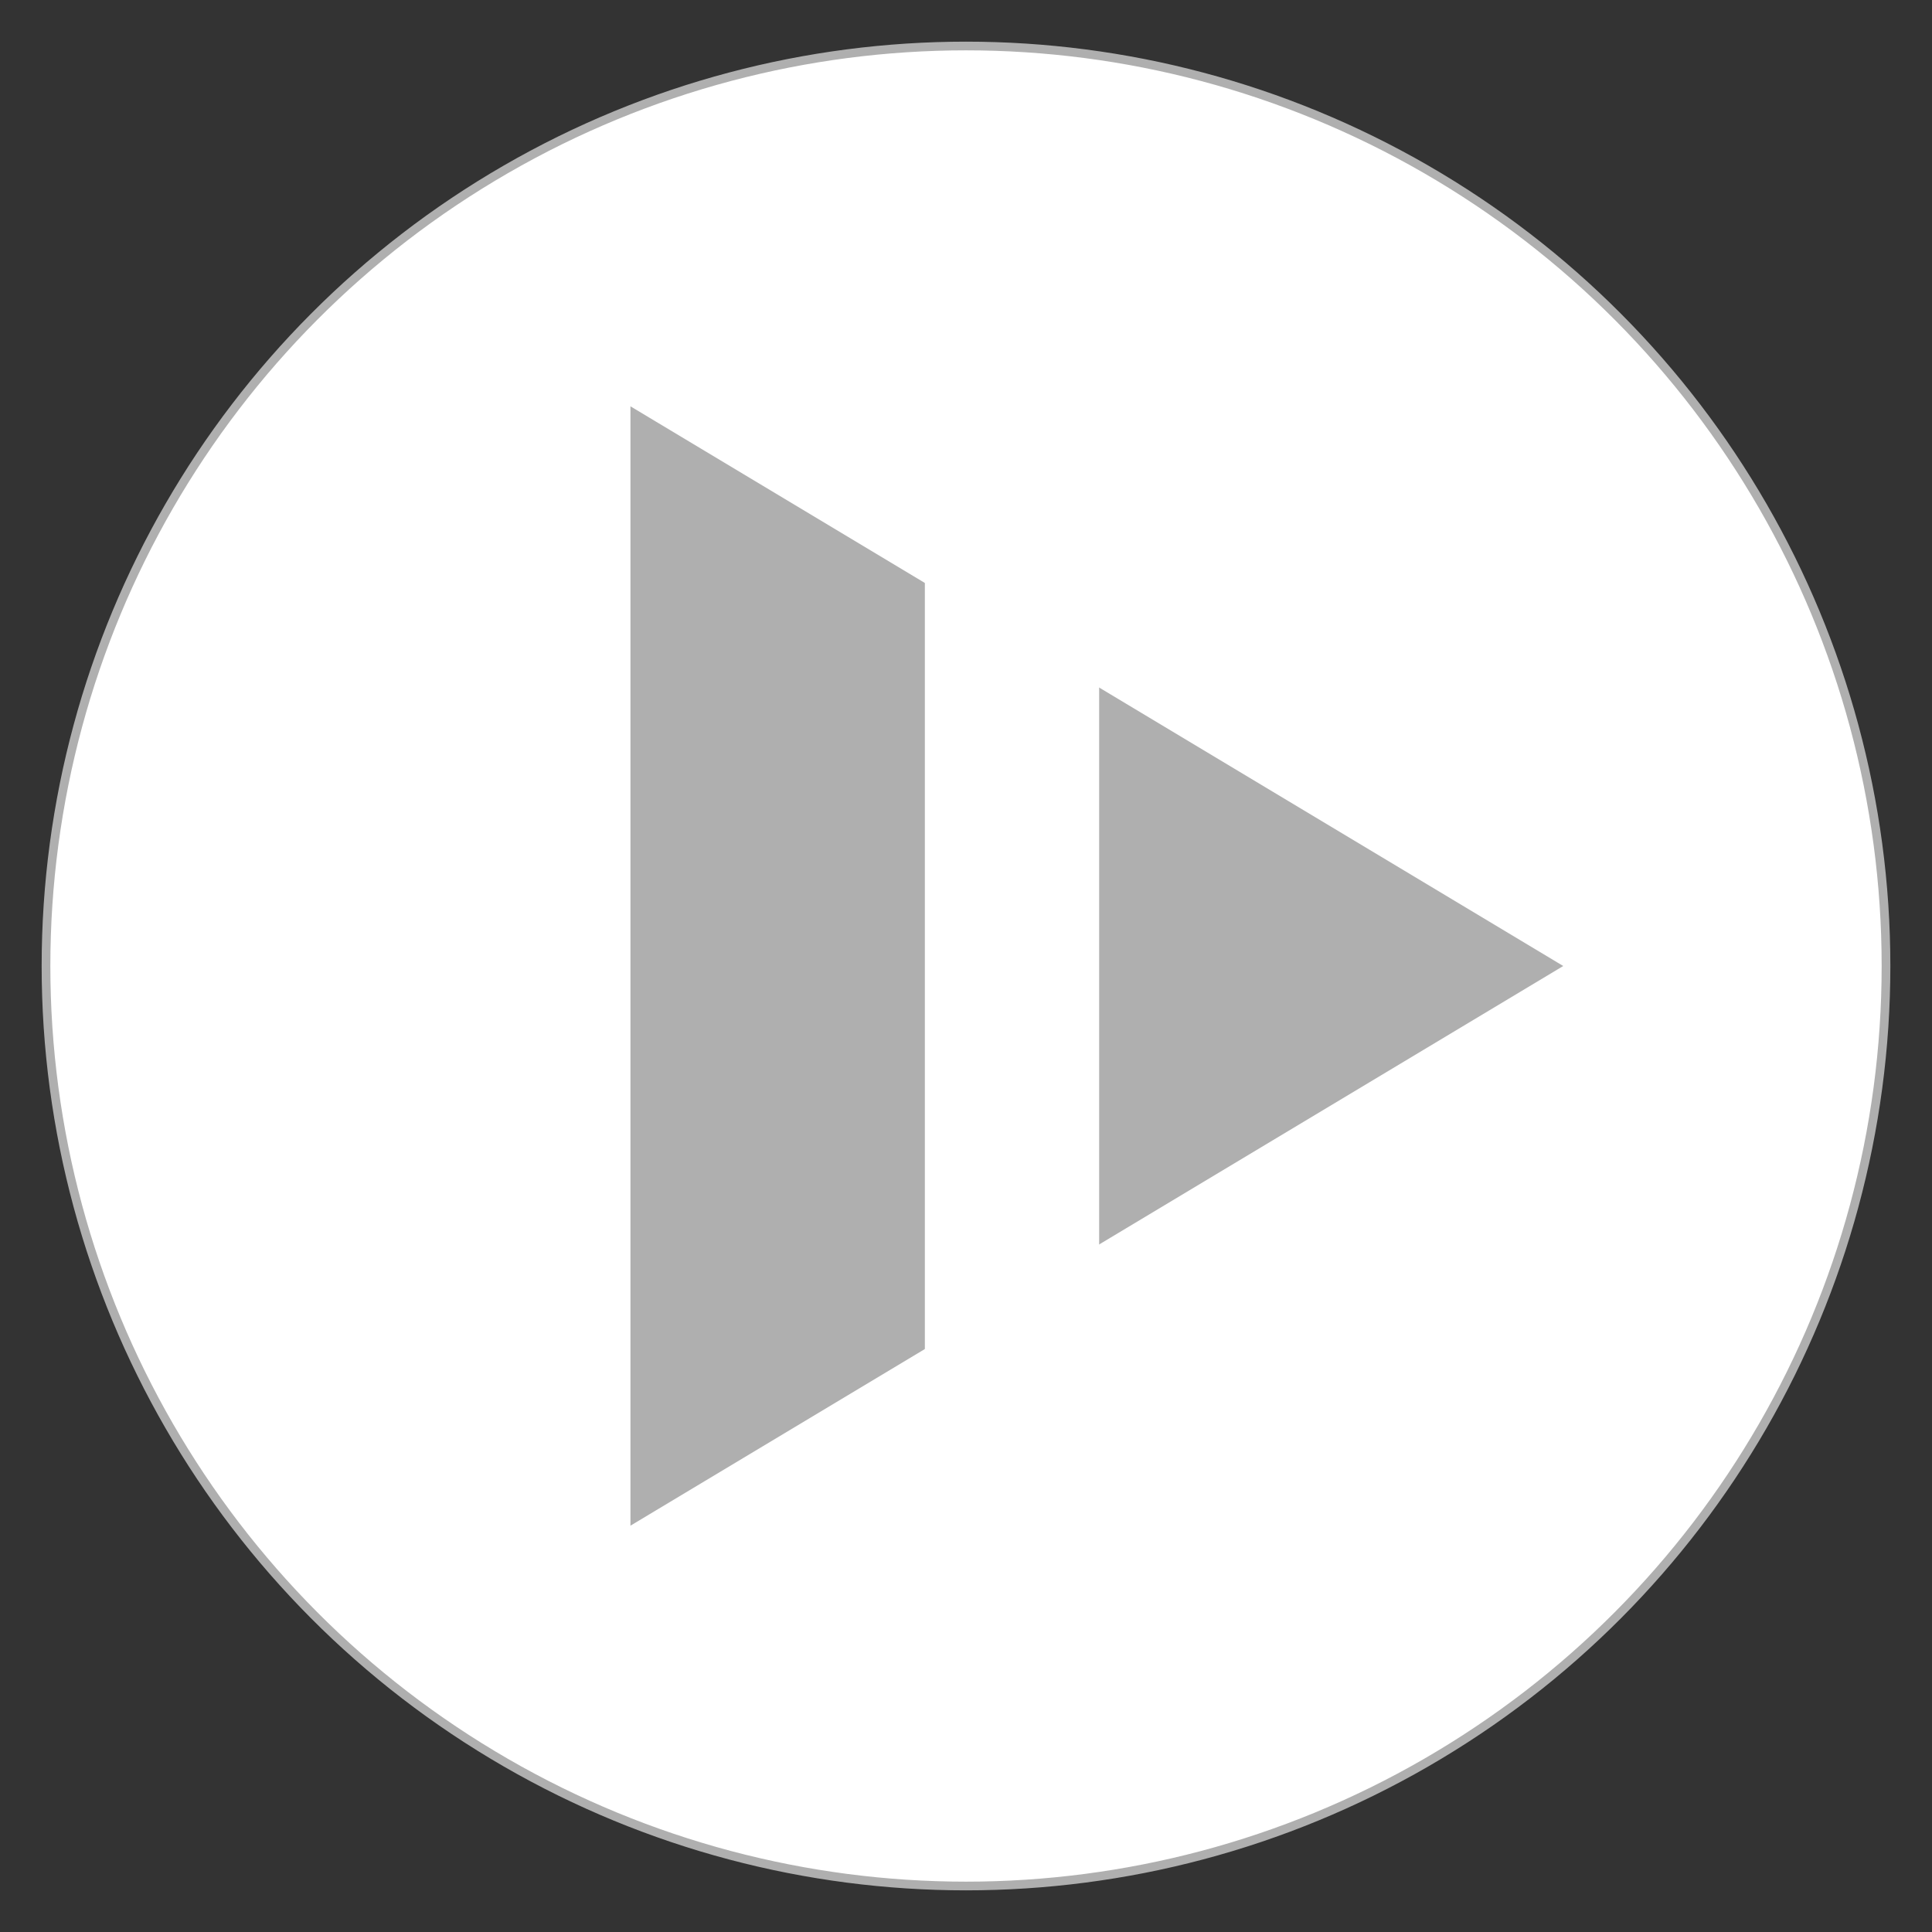 <?xml version="1.0" encoding="utf-8" ?>
<svg baseProfile="full" height="210.0" version="1.1" viewBox="0 0 210.0 210.0" width="210.0" xmlns="http://www.w3.org/2000/svg" xmlns:ev="http://www.w3.org/2001/xml-events" xmlns:xlink="http://www.w3.org/1999/xlink"><rect x="0" y="0" width="210.0" height="210.0" fill="#333333" stroke="none"/><defs /><ellipse cx="105.0" cy="105.0" fill="rgb(255,255,255)" fill-opacity="1" rx="100.0" ry="100.0" stroke="rgb(175,175,175)" stroke-width="0.25mm" /><defs /><polygon fill="rgb(175,175,175)" fill-opacity="1" points="69.0,165.0 69.0,45.0 169.0,105.0 69.0,165.0" stroke="rgb(175,175,175)" stroke-width="0.25mm" /><defs /><rect fill="rgb(255,255,255)" fill-opacity="1" height="90.0" rx="0.0" ry="0.0" stroke="rgb(255,255,255)" stroke-width="0.25mm" width="18.0" x="101.0" y="59.0" /><defs /></svg>